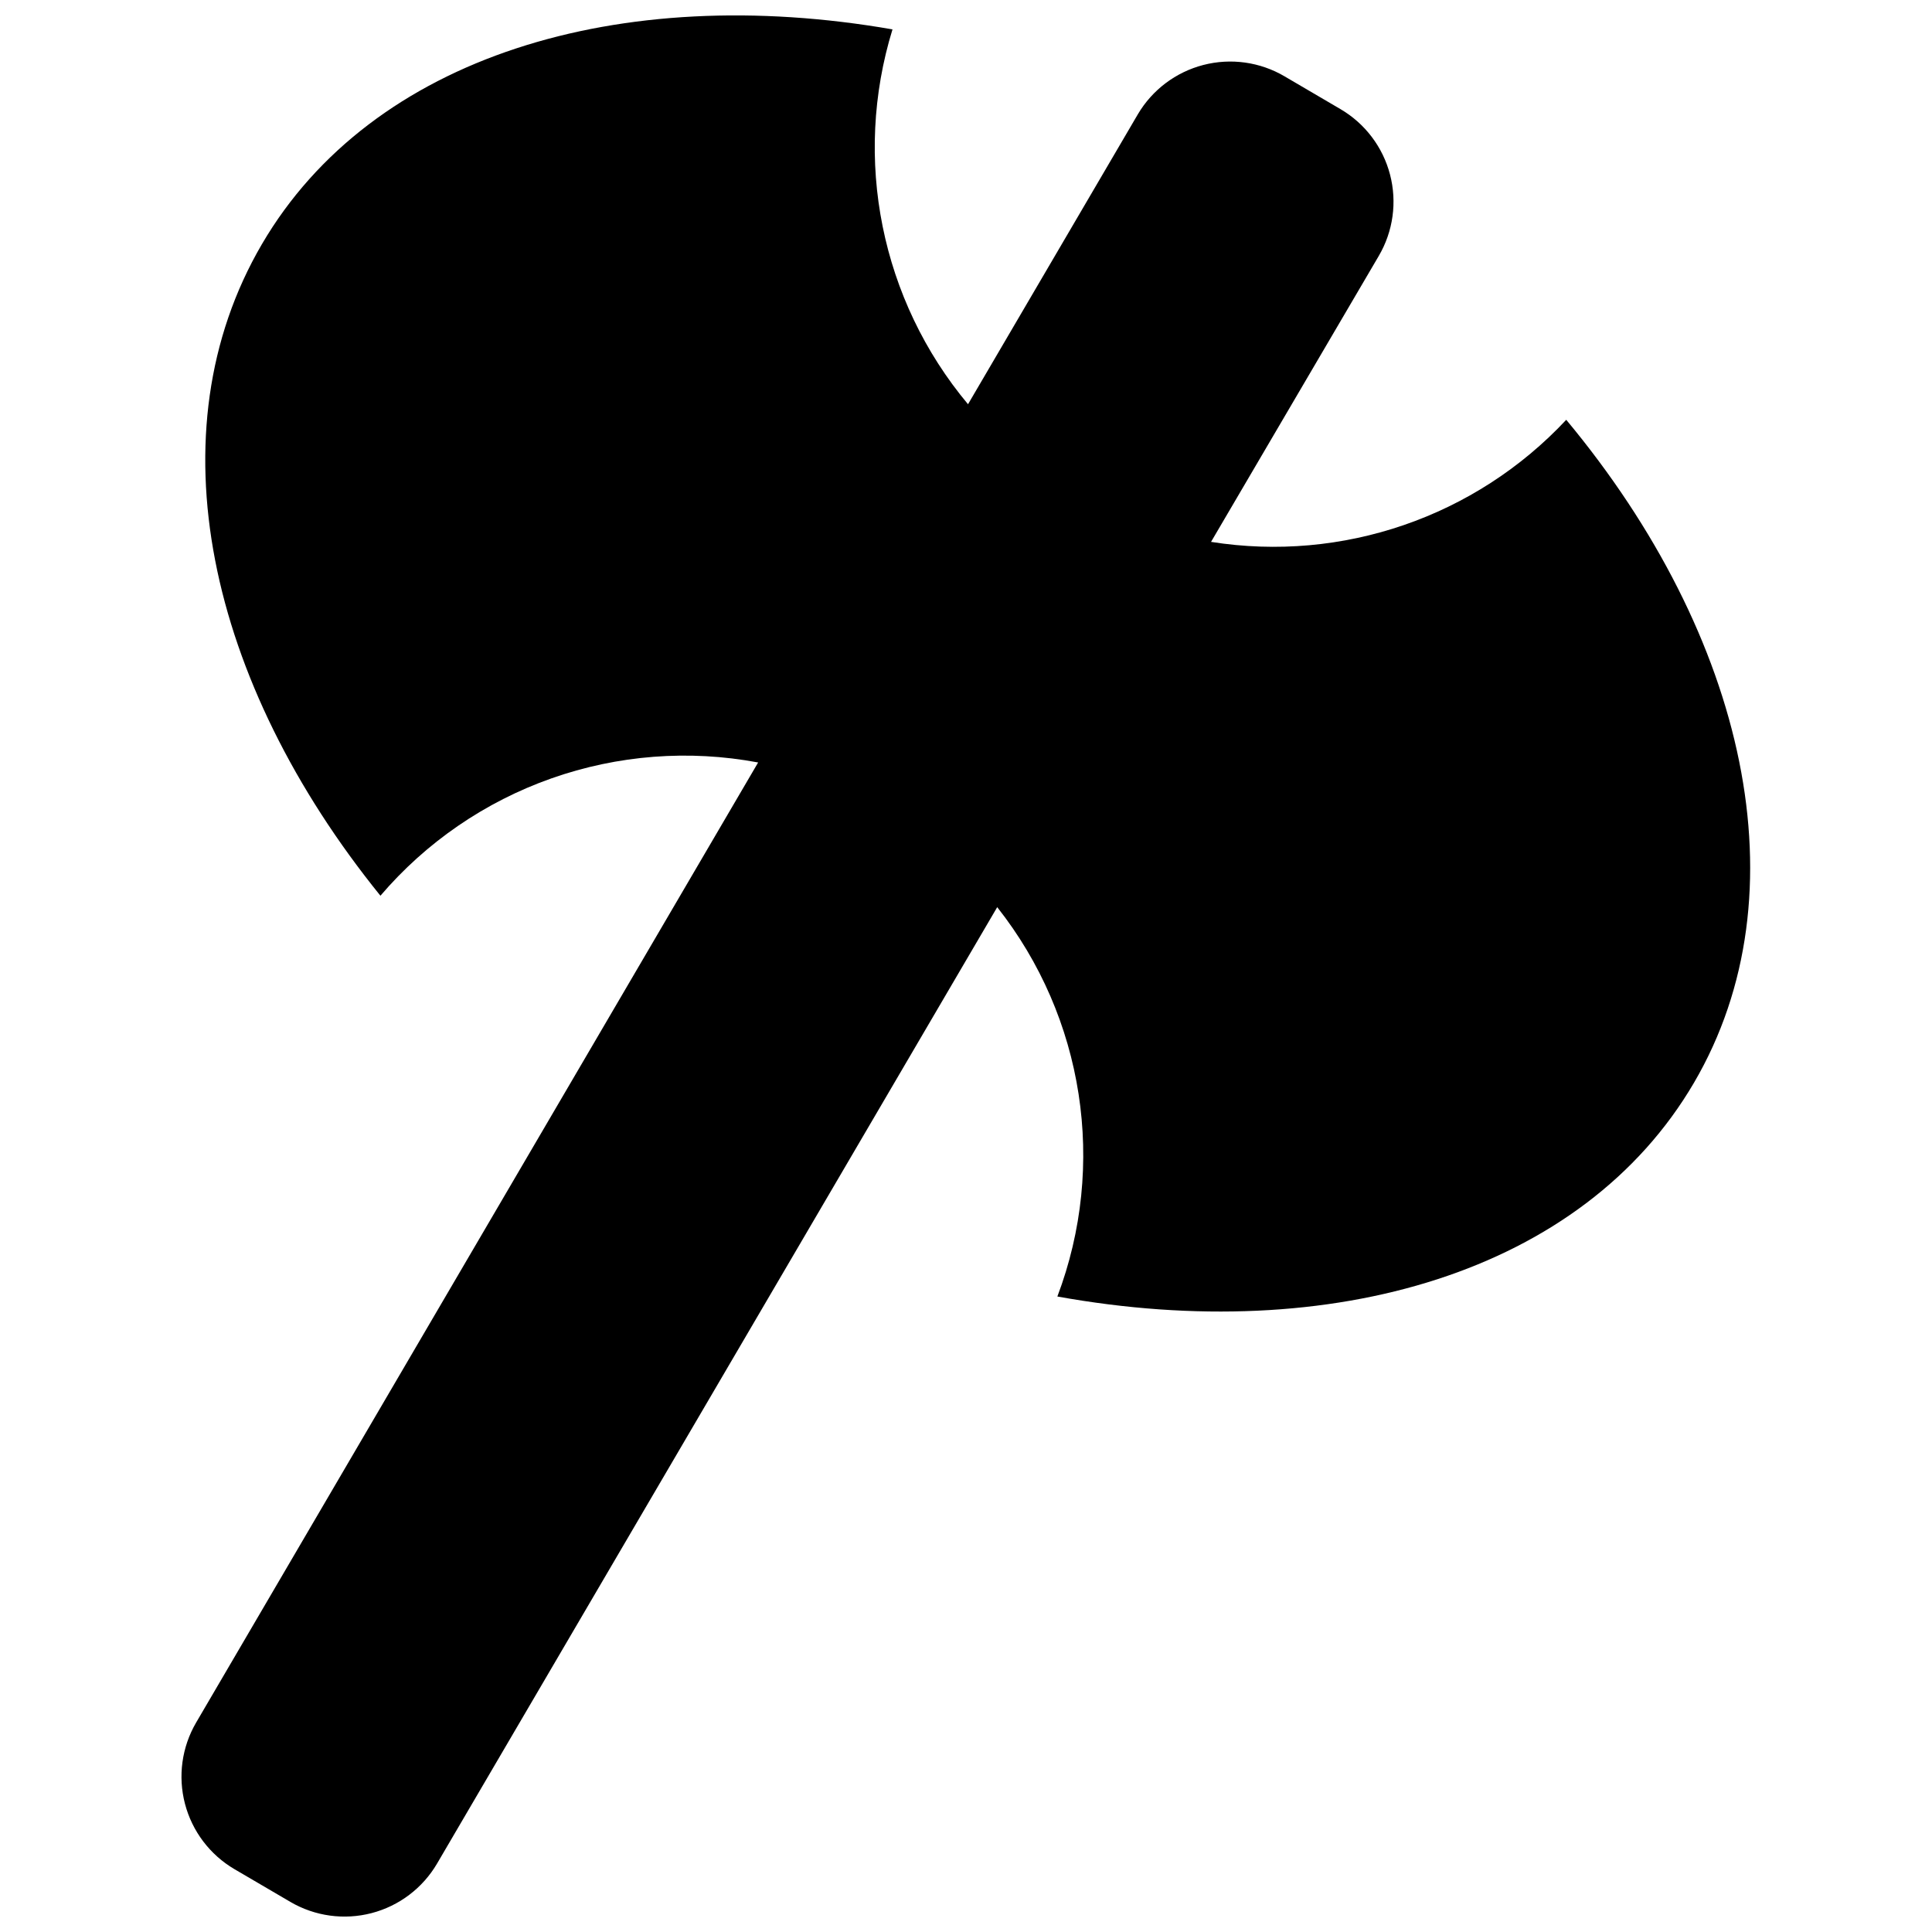 <?xml version="1.0" encoding="UTF-8"?>
<!-- Uploaded to: SVG Repo, www.svgrepo.com, Generator: SVG Repo Mixer Tools -->
<svg width="800px" height="800px" version="1.1" viewBox="144 144 512 512" xmlns="http://www.w3.org/2000/svg">
 <defs>
  <clipPath id="a">
   <path d="m192 148.09h416v503.81h-416z"/>
  </clipPath>
 </defs>
 <g clip-path="url(#a)">
  <path d="m559.07 255.25c-24.059 25.746-59.328 37.867-94.133 32.355l44.461-75.797c3.809-6.504 4.879-14.254 2.973-21.551-1.902-7.293-6.629-13.531-13.133-17.34l-14.828-8.691v-0.004c-6.492-3.809-14.23-4.891-21.516-3.004-7.289 1.891-13.531 6.59-17.355 13.07l-45.004 76.84c-23.066-27.586-30.598-64.973-20.016-99.34-72.359-12.602-137.97 7.106-167.11 56.918-29.133 49.812-14.379 116.06 31.406 172.67v0.004c12.105-14.172 27.734-24.895 45.309-31.098 17.574-6.199 36.473-7.656 54.789-4.219l-148.94 254.44c-3.797 6.5-4.859 14.242-2.953 21.523s6.621 13.512 13.113 17.32l14.805 8.668v0.004c6.504 3.809 14.258 4.879 21.551 2.973 7.293-1.906 13.531-6.629 17.344-13.137l148.44-253.45v0.004c23.062 29.207 29.113 68.371 15.941 103.18 72.906 13.168 139.32-6.465 168.7-56.633 29.371-50.168 13.879-118.36-33.848-175.71z"/>
 </g>
</svg>